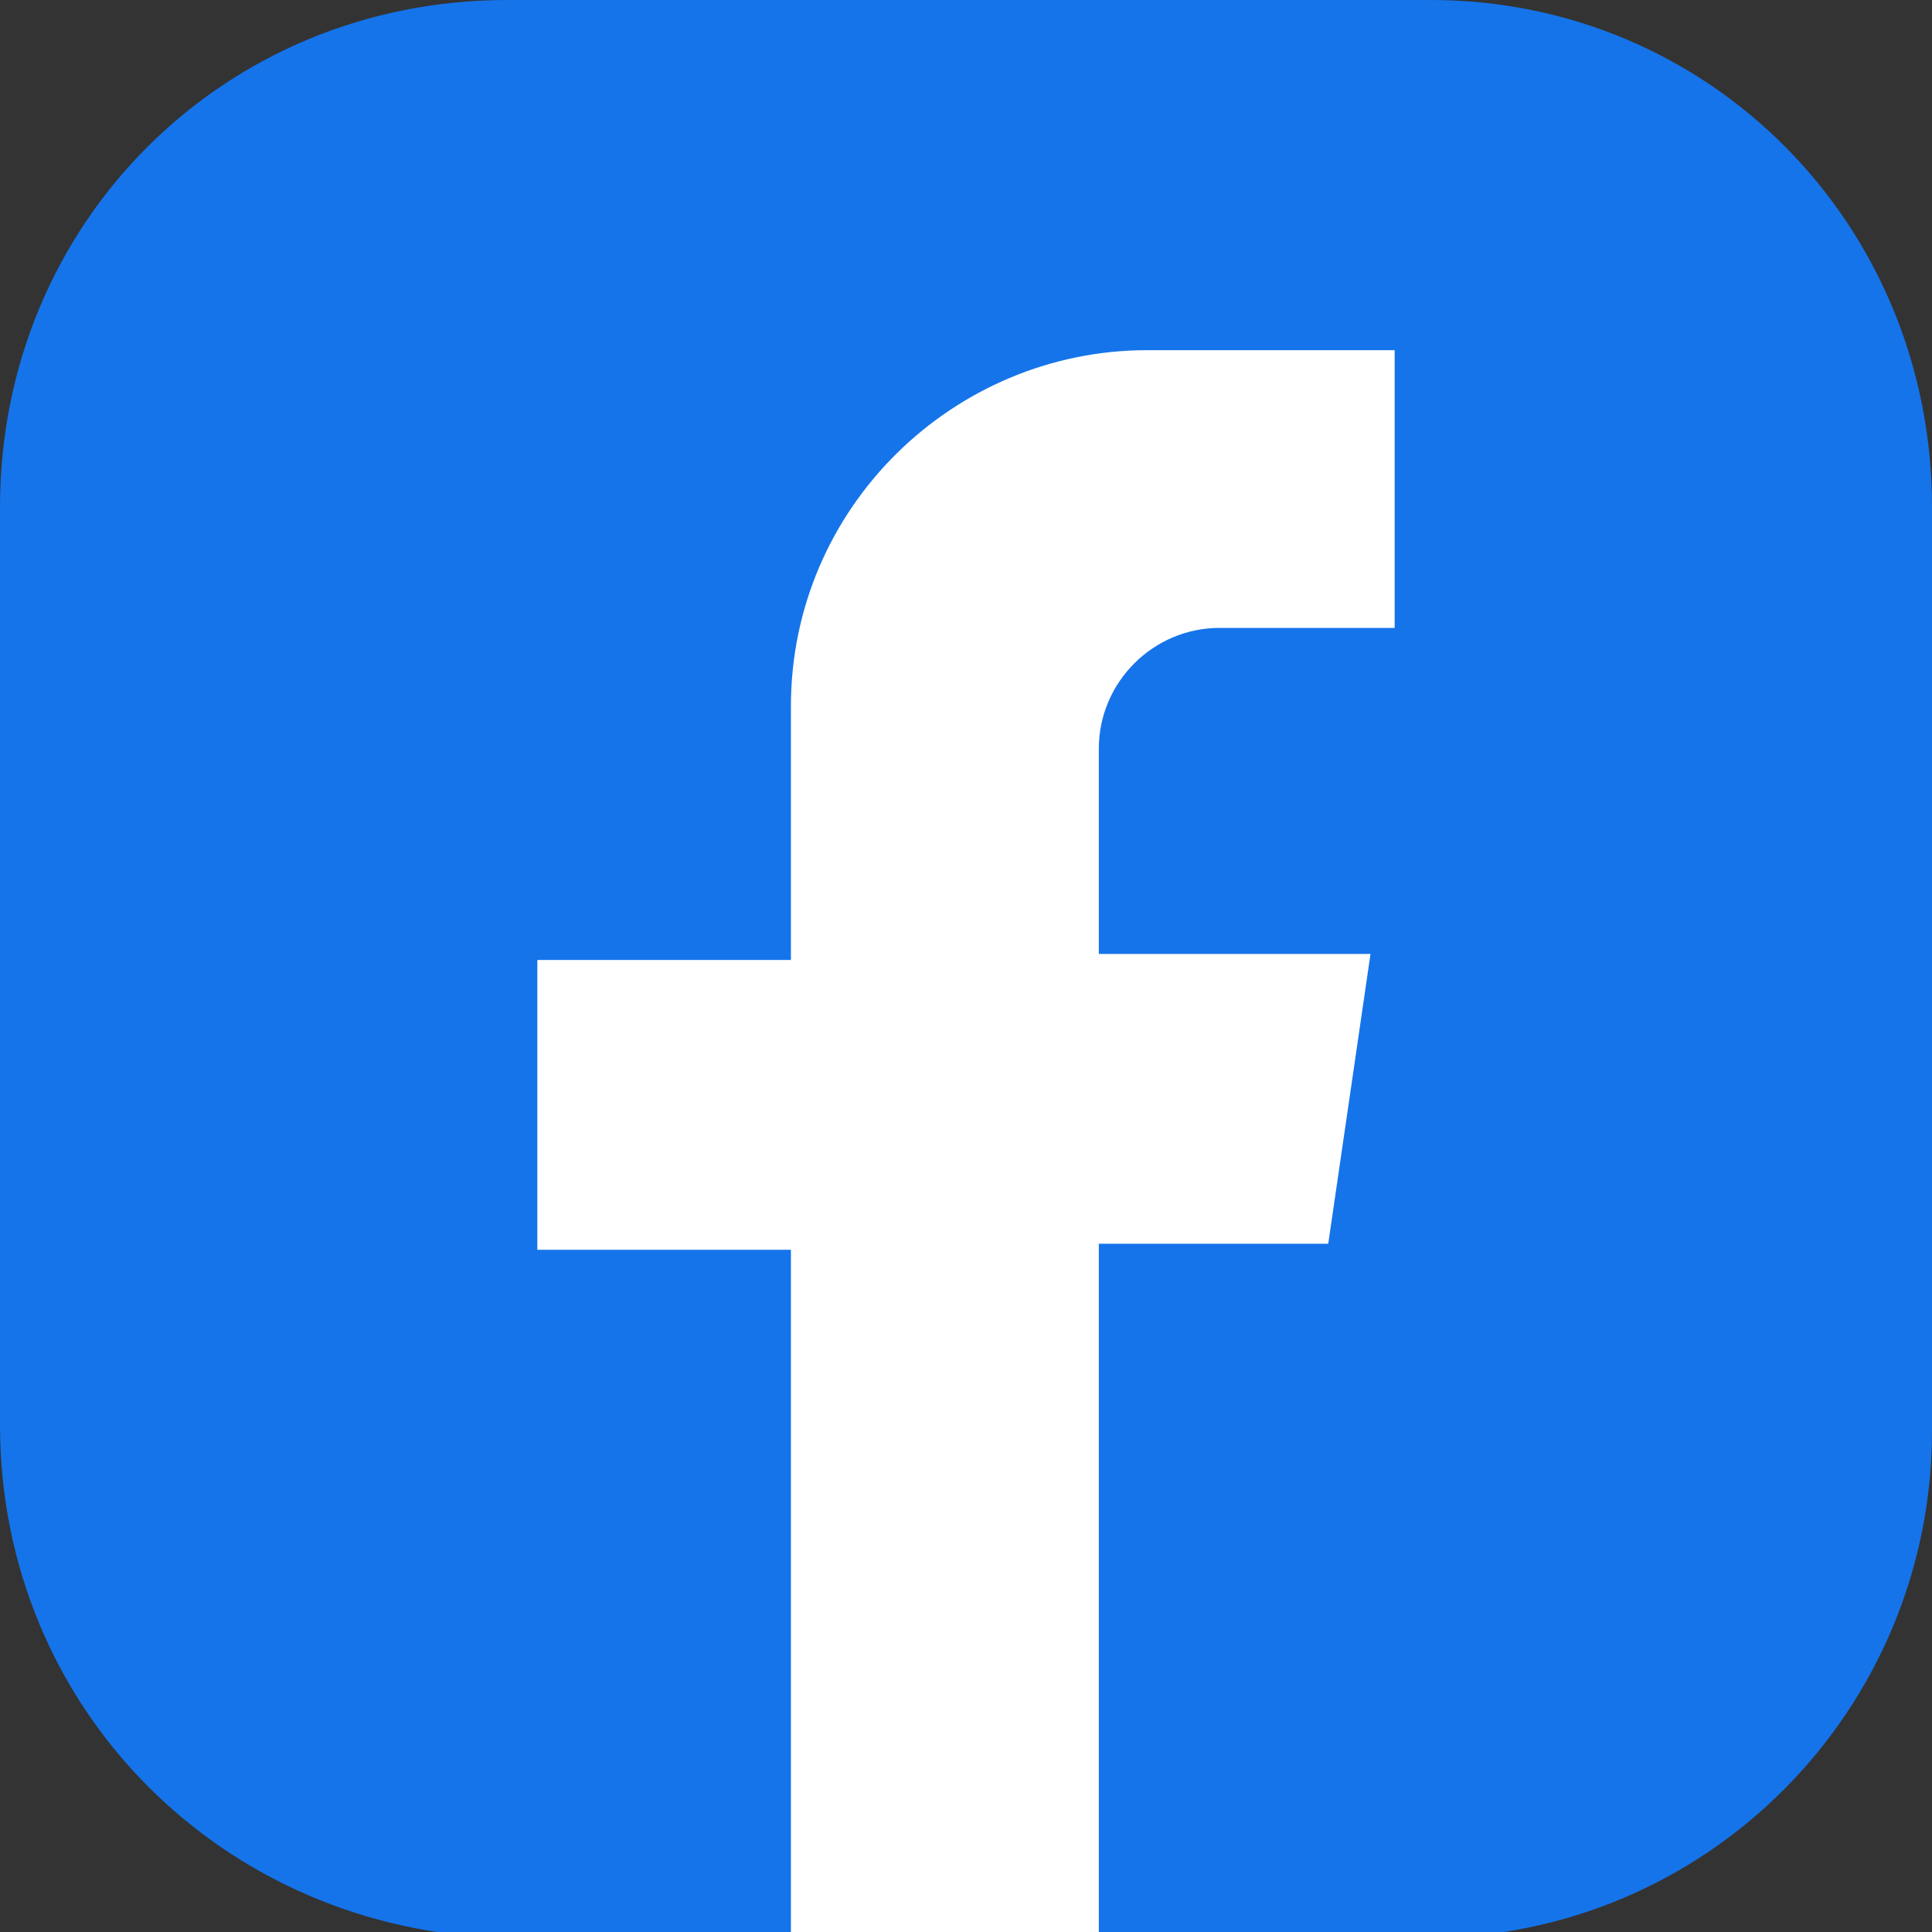 <?xml version="1.0" encoding="utf-8"?>
<!-- Generator: Adobe Illustrator 23.0.5, SVG Export Plug-In . SVG Version: 6.00 Build 0)  -->
<svg version="1.1" baseProfile="tiny" id="Layer_1" xmlns="http://www.w3.org/2000/svg" width="32" height="32" xmlns:xlink="http://www.w3.org/1999/xlink"
	 x="0px" y="0px" viewBox="0 0 32 32" xml:space="preserve">
<rect x="0" y="0" width="32" height="32" fill="#333333" stroke="none"/>
<g>
	<g>
		<path fill="#1574EA" d="M32,8.4v15.3c0,4.6-3.7,8.4-8.4,8.4H8.4C3.7,32,0,28.3,0,23.6V8.4C0,3.7,3.7,0,8.4,0h15.3
			C28.3,0,32,3.7,32,8.4z"/>
	</g>
	<path fill="#FFFFFF" d="M23.1,10.4V5.8H19c-3.2,0-5.9,2.6-5.9,5.9v4.2H8.9v4.8h4.2V32h5.1V20.6H22l0.7-4.8h-4.5v-3.4
		c0-1.1,0.9-2,2-2H23.1z"/>
</g>
</svg>
